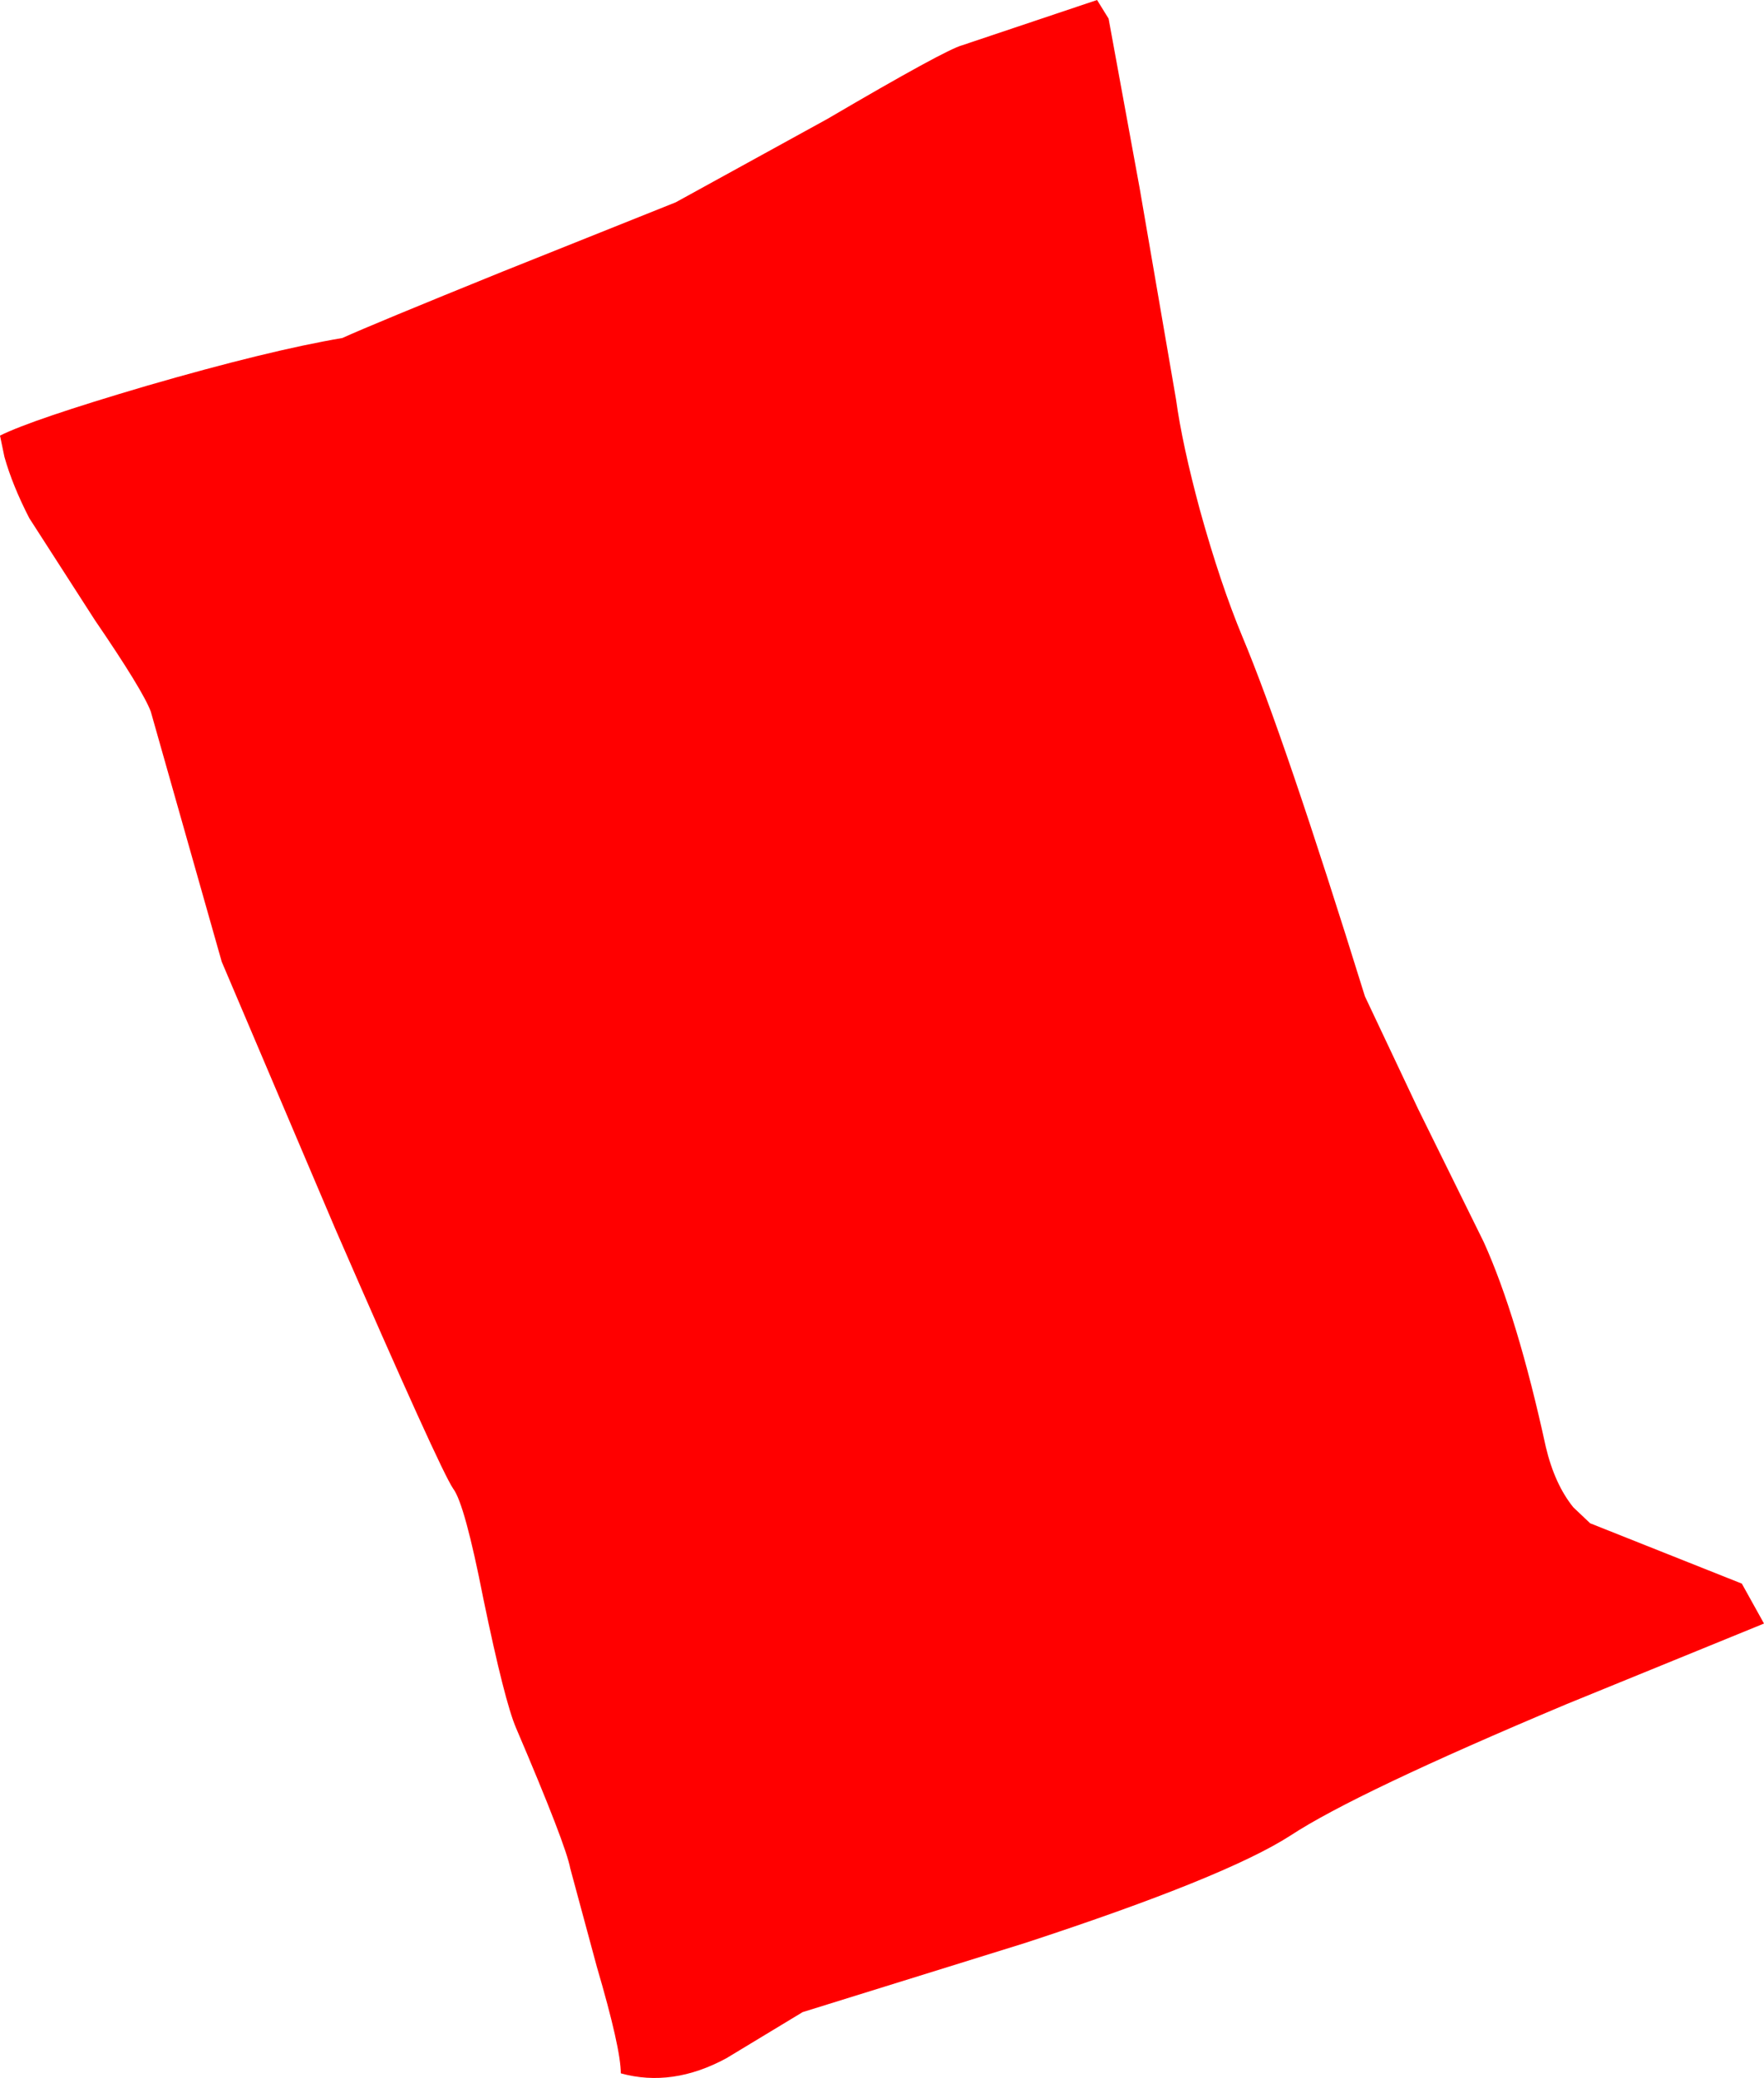 <?xml version="1.0" encoding="UTF-8" standalone="no"?>
<svg xmlns:xlink="http://www.w3.org/1999/xlink" height="117.1px" width="99.45px" xmlns="http://www.w3.org/2000/svg">
  <g transform="matrix(1.0, 0.0, 0.0, 1.0, -3.35, -3.85)">
    <path d="M83.3 66.35 L87.0 73.85 Q88.9 78.05 90.5 85.4 91.0 87.5 92.05 88.8 L93.0 89.7 101.55 93.1 102.8 95.35 91.65 99.9 Q79.75 104.9 76.1 107.3 72.45 109.65 61.15 113.35 L48.6 117.25 44.3 119.85 Q41.25 121.5 38.35 120.7 38.35 119.3 37.0 114.7 L35.5 109.15 Q35.25 107.8 32.45 101.25 31.8 99.75 30.6 93.95 29.55 88.6 28.9 87.75 28.15 86.65 22.25 73.1 L15.85 58.05 13.85 51.0 11.85 43.95 Q11.4 42.75 8.7 38.8 L5.0 33.05 Q4.05 31.2 3.6 29.6 L3.35 28.4 Q5.15 27.5 11.6 25.6 18.5 23.6 22.65 22.9 24.3 22.15 31.7 19.15 L41.45 15.25 50.0 10.55 Q56.65 6.65 57.6 6.4 L65.2 3.85 65.85 4.9 67.6 14.45 69.65 26.35 Q70.0 28.9 71.0 32.6 72.15 36.75 73.4 39.75 75.75 45.35 80.3 60.0 L83.3 66.35" fill="#ff0000" fill-rule="evenodd" stroke="none"/>
  </g>
</svg>
